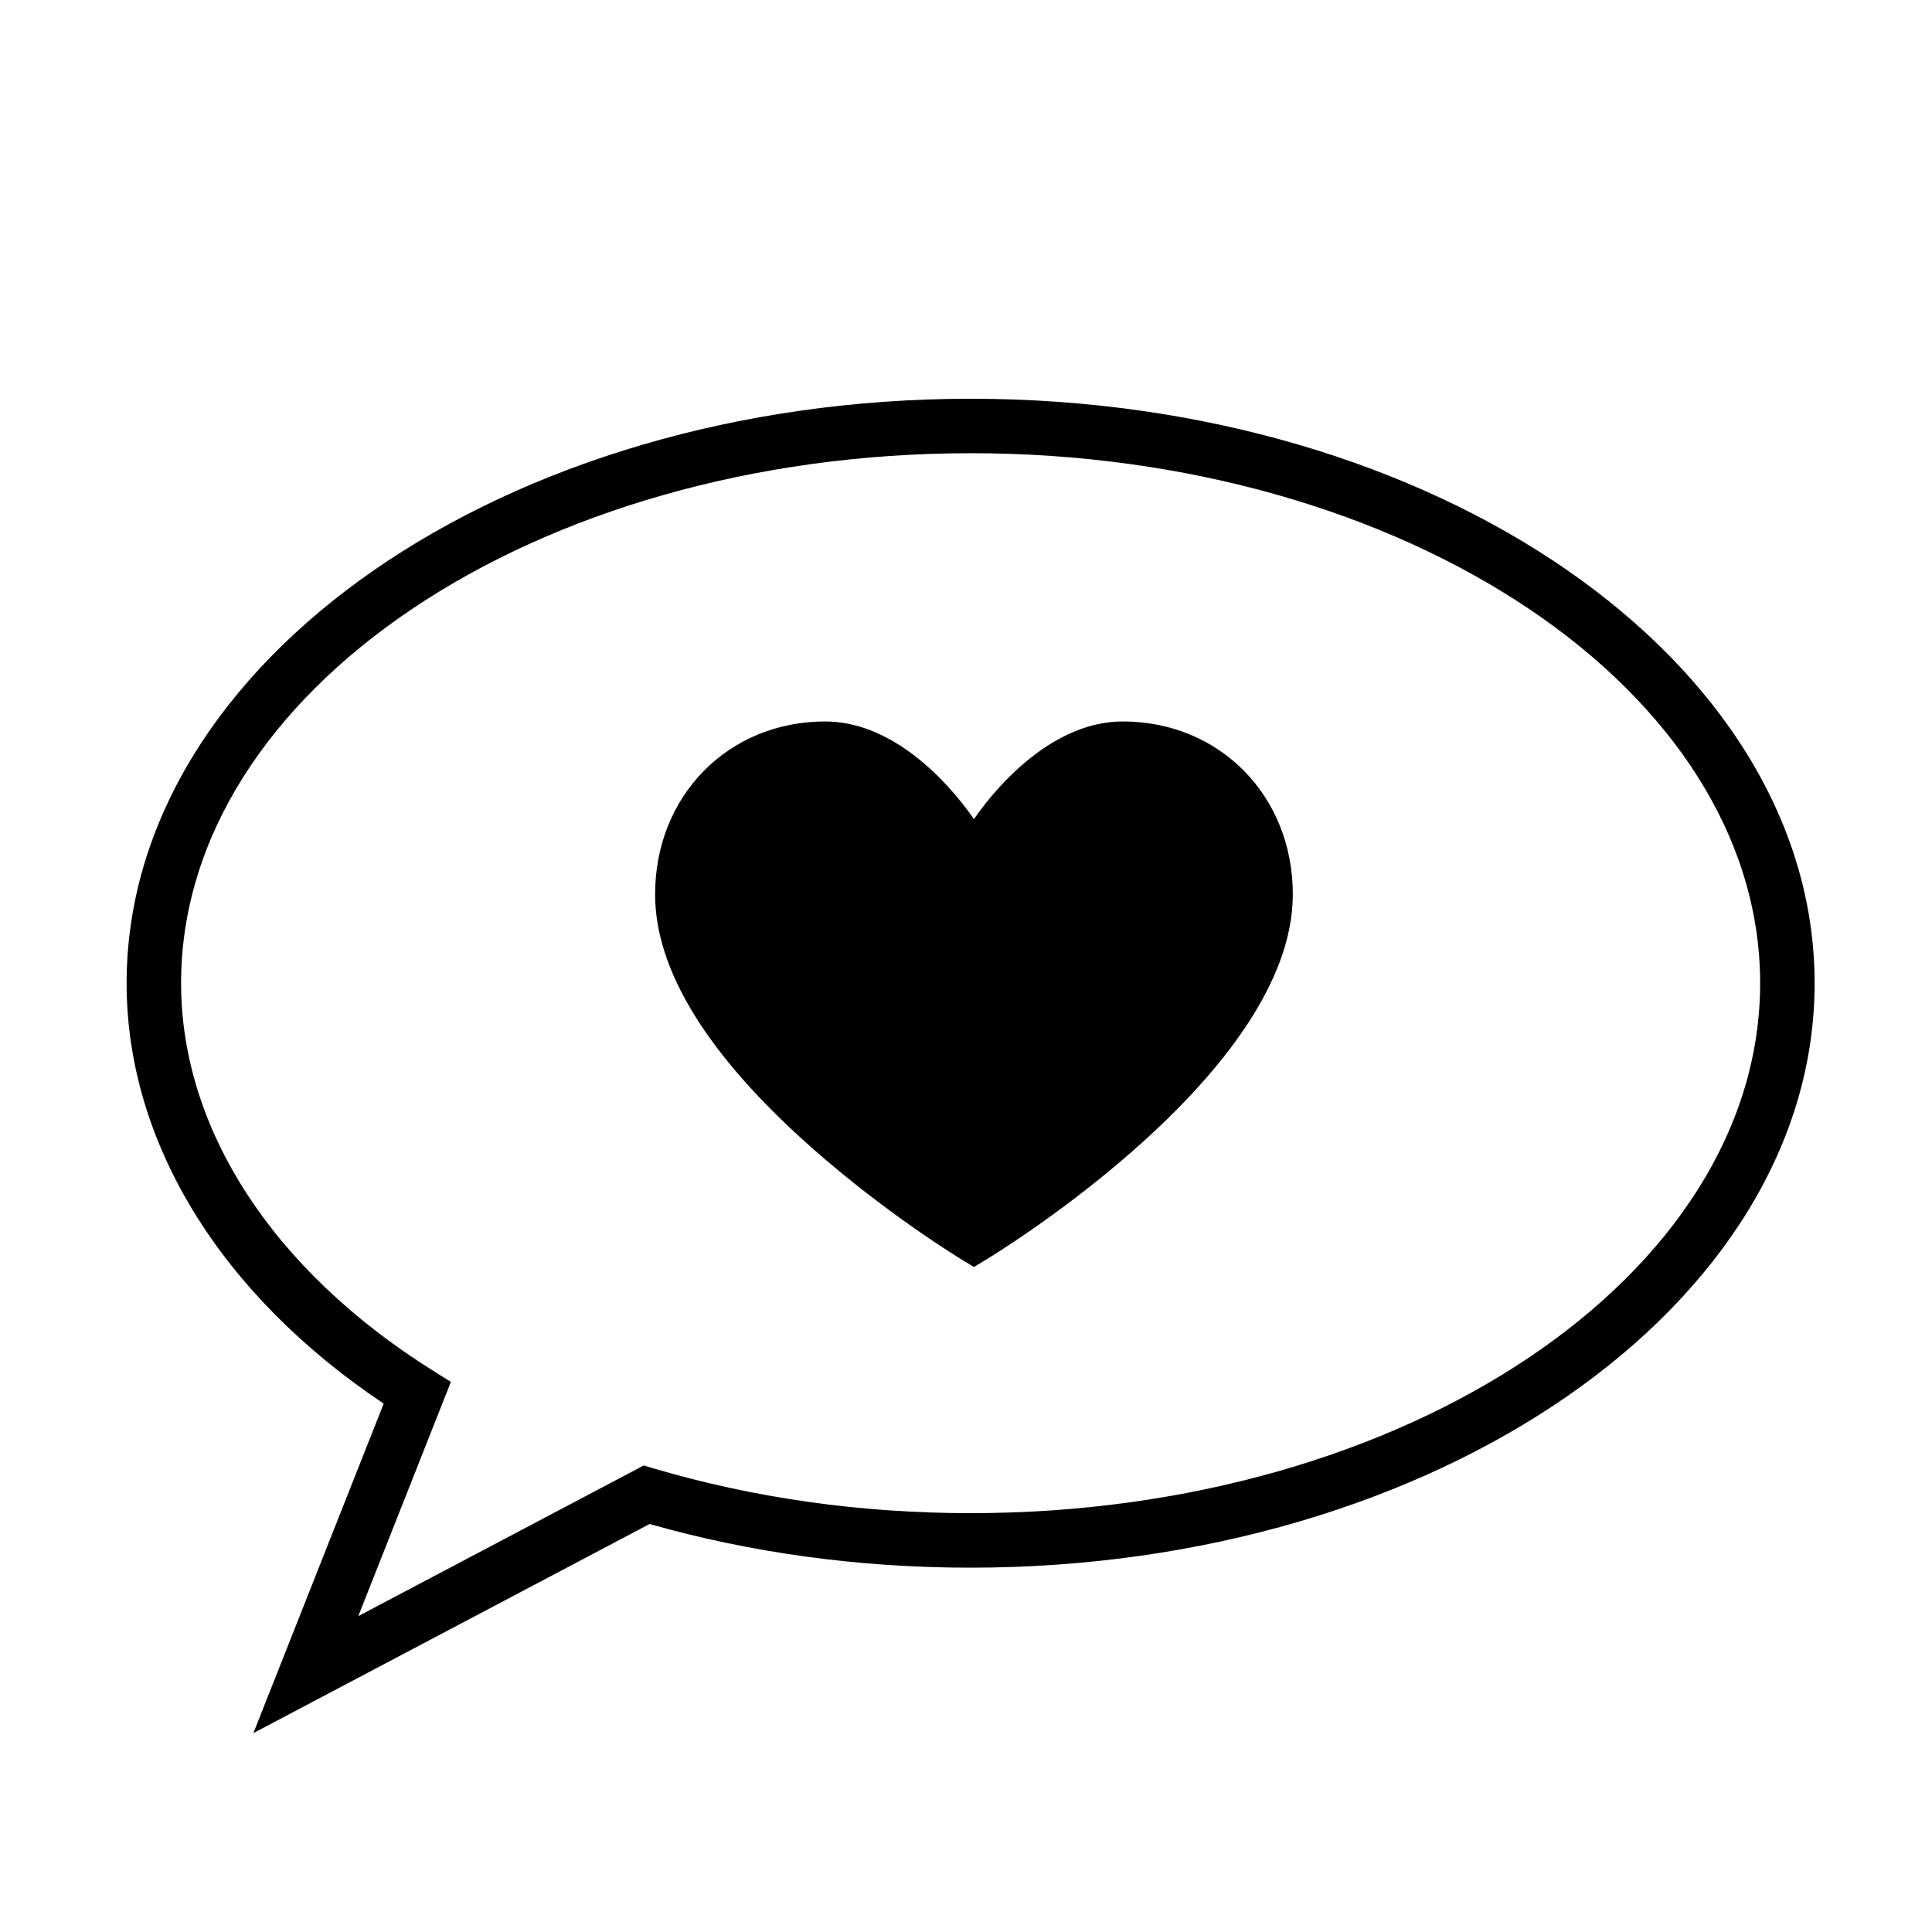 <?xml version="1.0" encoding="UTF-8"?>
<!-- Uploaded to: SVG Repo, www.svgrepo.com, Generator: SVG Repo Mixer Tools -->
<svg fill="#000000" width="800px" height="800px" version="1.1" viewBox="144 144 512 512" xmlns="http://www.w3.org/2000/svg">
 <g>
  <path d="m211.15 603.29 34.527-87.309c-43.375-29.051-68.125-69.375-68.125-111.42 0-85.41 100.33-154.89 223.67-154.89 123.33 0 223.67 69.484 223.67 154.89 0 85.41-100.34 154.89-223.68 154.89-29.426 0-58.035-3.891-85.066-11.574zm190.07-339.18c-115.37 0-209.23 63-209.23 140.44 0 38.57 24.215 75.926 66.422 102.48l5.074 3.195-24.539 62.062 75.648-39.922 2.828 0.836c26.539 7.828 54.738 11.801 83.812 11.801 115.35 0 209.22-62.996 209.22-140.45-0.016-77.445-93.887-140.45-209.24-140.45z"/>
  <path d="m317.61 381.01c0 20.137 13.91 42.676 41.328 66.988 19.941 17.68 39.422 29.504 40.246 29.996l2.938 1.773 2.918-1.777c3.332-2.004 81.57-49.793 81.57-96.984 0-26.117-19.387-45.812-45.086-45.812-17.531 0-32.129 15.348-39.418 25.879-7.281-10.531-21.871-25.879-39.418-25.879-25.703 0.004-45.078 19.695-45.078 45.816z"/>
 </g>
</svg>